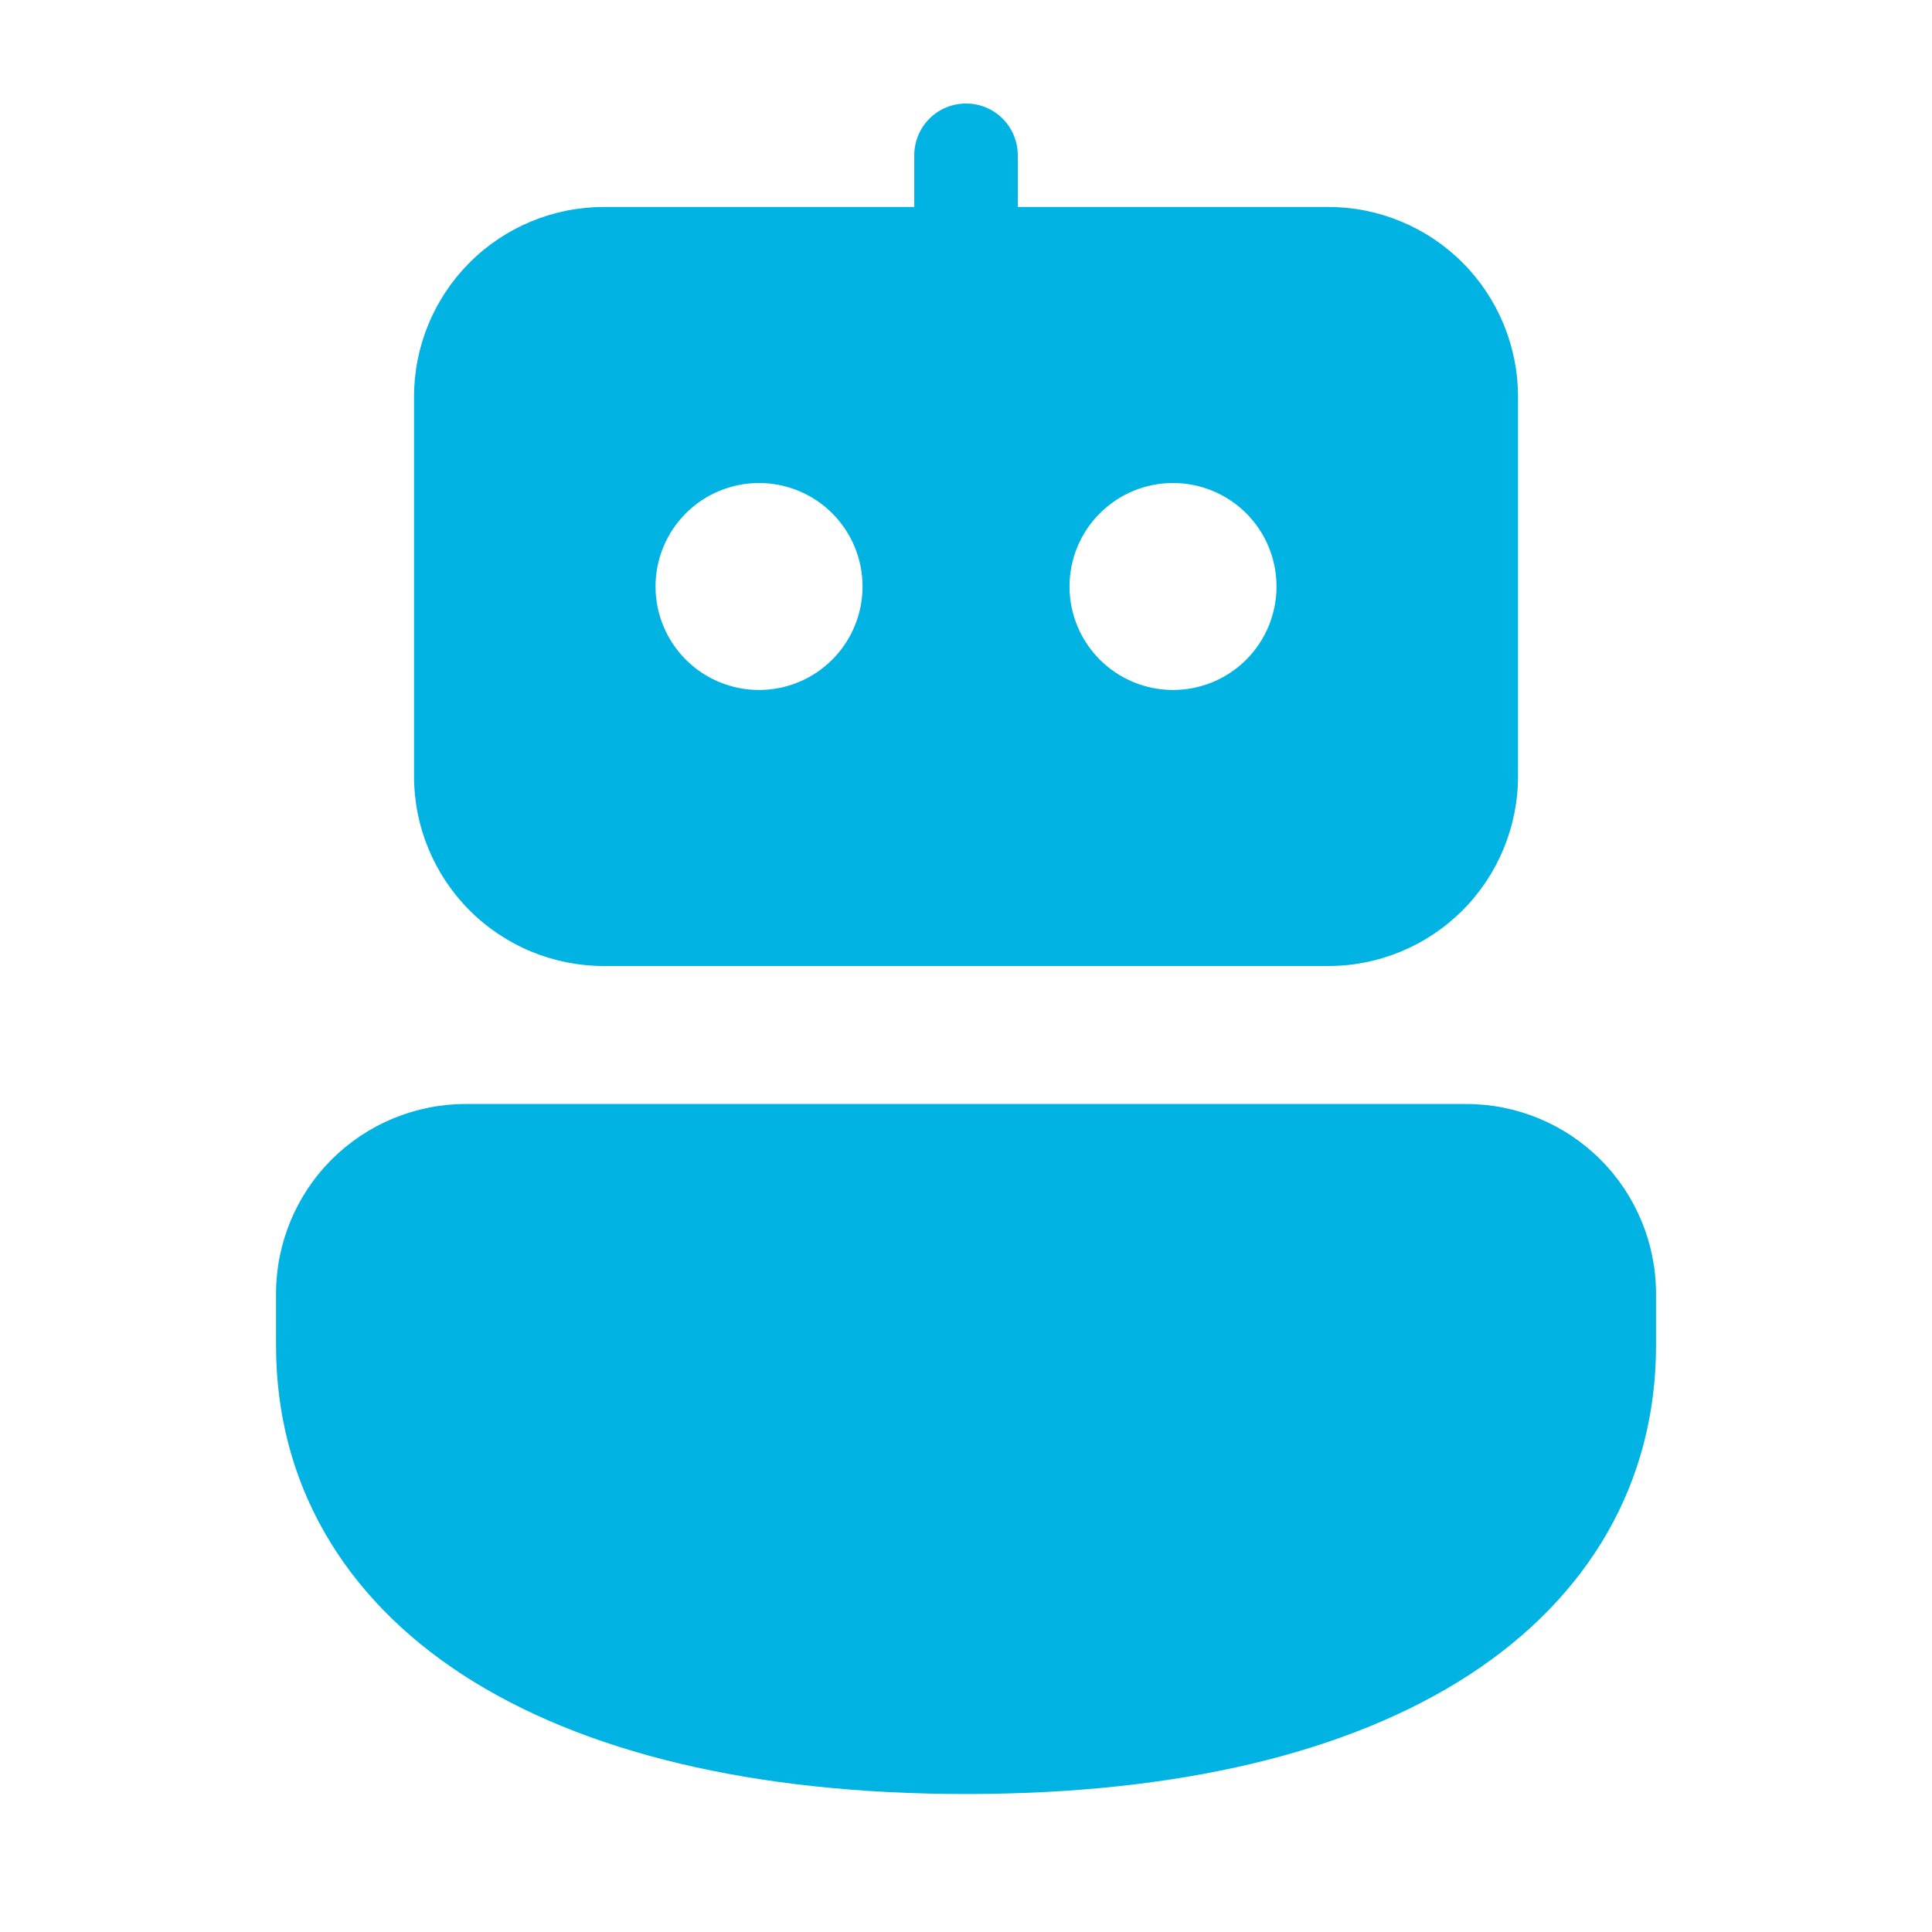 <svg width="40" height="40" viewBox="0 0 40 40" fill="none" xmlns="http://www.w3.org/2000/svg">
<path d="M20.001 2.143C20.285 2.143 20.557 2.255 20.758 2.456C20.959 2.657 21.072 2.93 21.072 3.214V4.285H27.501C28.543 4.285 29.542 4.699 30.279 5.436C31.015 6.173 31.429 7.172 31.429 8.214V16.071C31.429 17.113 31.015 18.112 30.279 18.849C29.542 19.586 28.543 20 27.501 20H12.501C11.985 20 11.474 19.898 10.997 19.701C10.521 19.503 10.087 19.214 9.723 18.849C8.986 18.112 8.572 17.113 8.572 16.071V8.214C8.572 7.172 8.986 6.173 9.723 5.436C10.459 4.699 11.459 4.285 12.501 4.285H18.929V3.214C18.929 2.93 19.042 2.657 19.243 2.456C19.444 2.255 19.716 2.143 20.001 2.143ZM9.643 22.857C8.601 22.857 7.602 23.271 6.865 24.008C6.129 24.744 5.715 25.744 5.715 26.785V27.857C5.715 30.681 7.088 33.06 9.596 34.685C12.063 36.281 15.596 37.143 20.001 37.143C24.405 37.143 27.938 36.283 30.405 34.685C32.913 33.058 34.286 30.68 34.286 27.857V26.785C34.286 25.744 33.872 24.744 33.136 24.008C32.399 23.271 31.4 22.857 30.358 22.857H9.643ZM15.715 14.285C16.283 14.285 16.828 14.06 17.23 13.658C17.632 13.256 17.858 12.711 17.858 12.143C17.858 11.574 17.632 11.029 17.23 10.627C16.828 10.226 16.283 10 15.715 10C15.146 10 14.601 10.226 14.2 10.627C13.798 11.029 13.572 11.574 13.572 12.143C13.572 12.711 13.798 13.256 14.2 13.658C14.601 14.06 15.146 14.285 15.715 14.285ZM26.429 12.143C26.429 11.574 26.203 11.029 25.802 10.627C25.4 10.226 24.855 10 24.286 10C23.718 10 23.173 10.226 22.771 10.627C22.369 11.029 22.143 11.574 22.143 12.143C22.143 12.711 22.369 13.256 22.771 13.658C23.173 14.06 23.718 14.285 24.286 14.285C24.855 14.285 25.4 14.06 25.802 13.658C26.203 13.256 26.429 12.711 26.429 12.143Z" fill="#00B3E3"/>
</svg>
